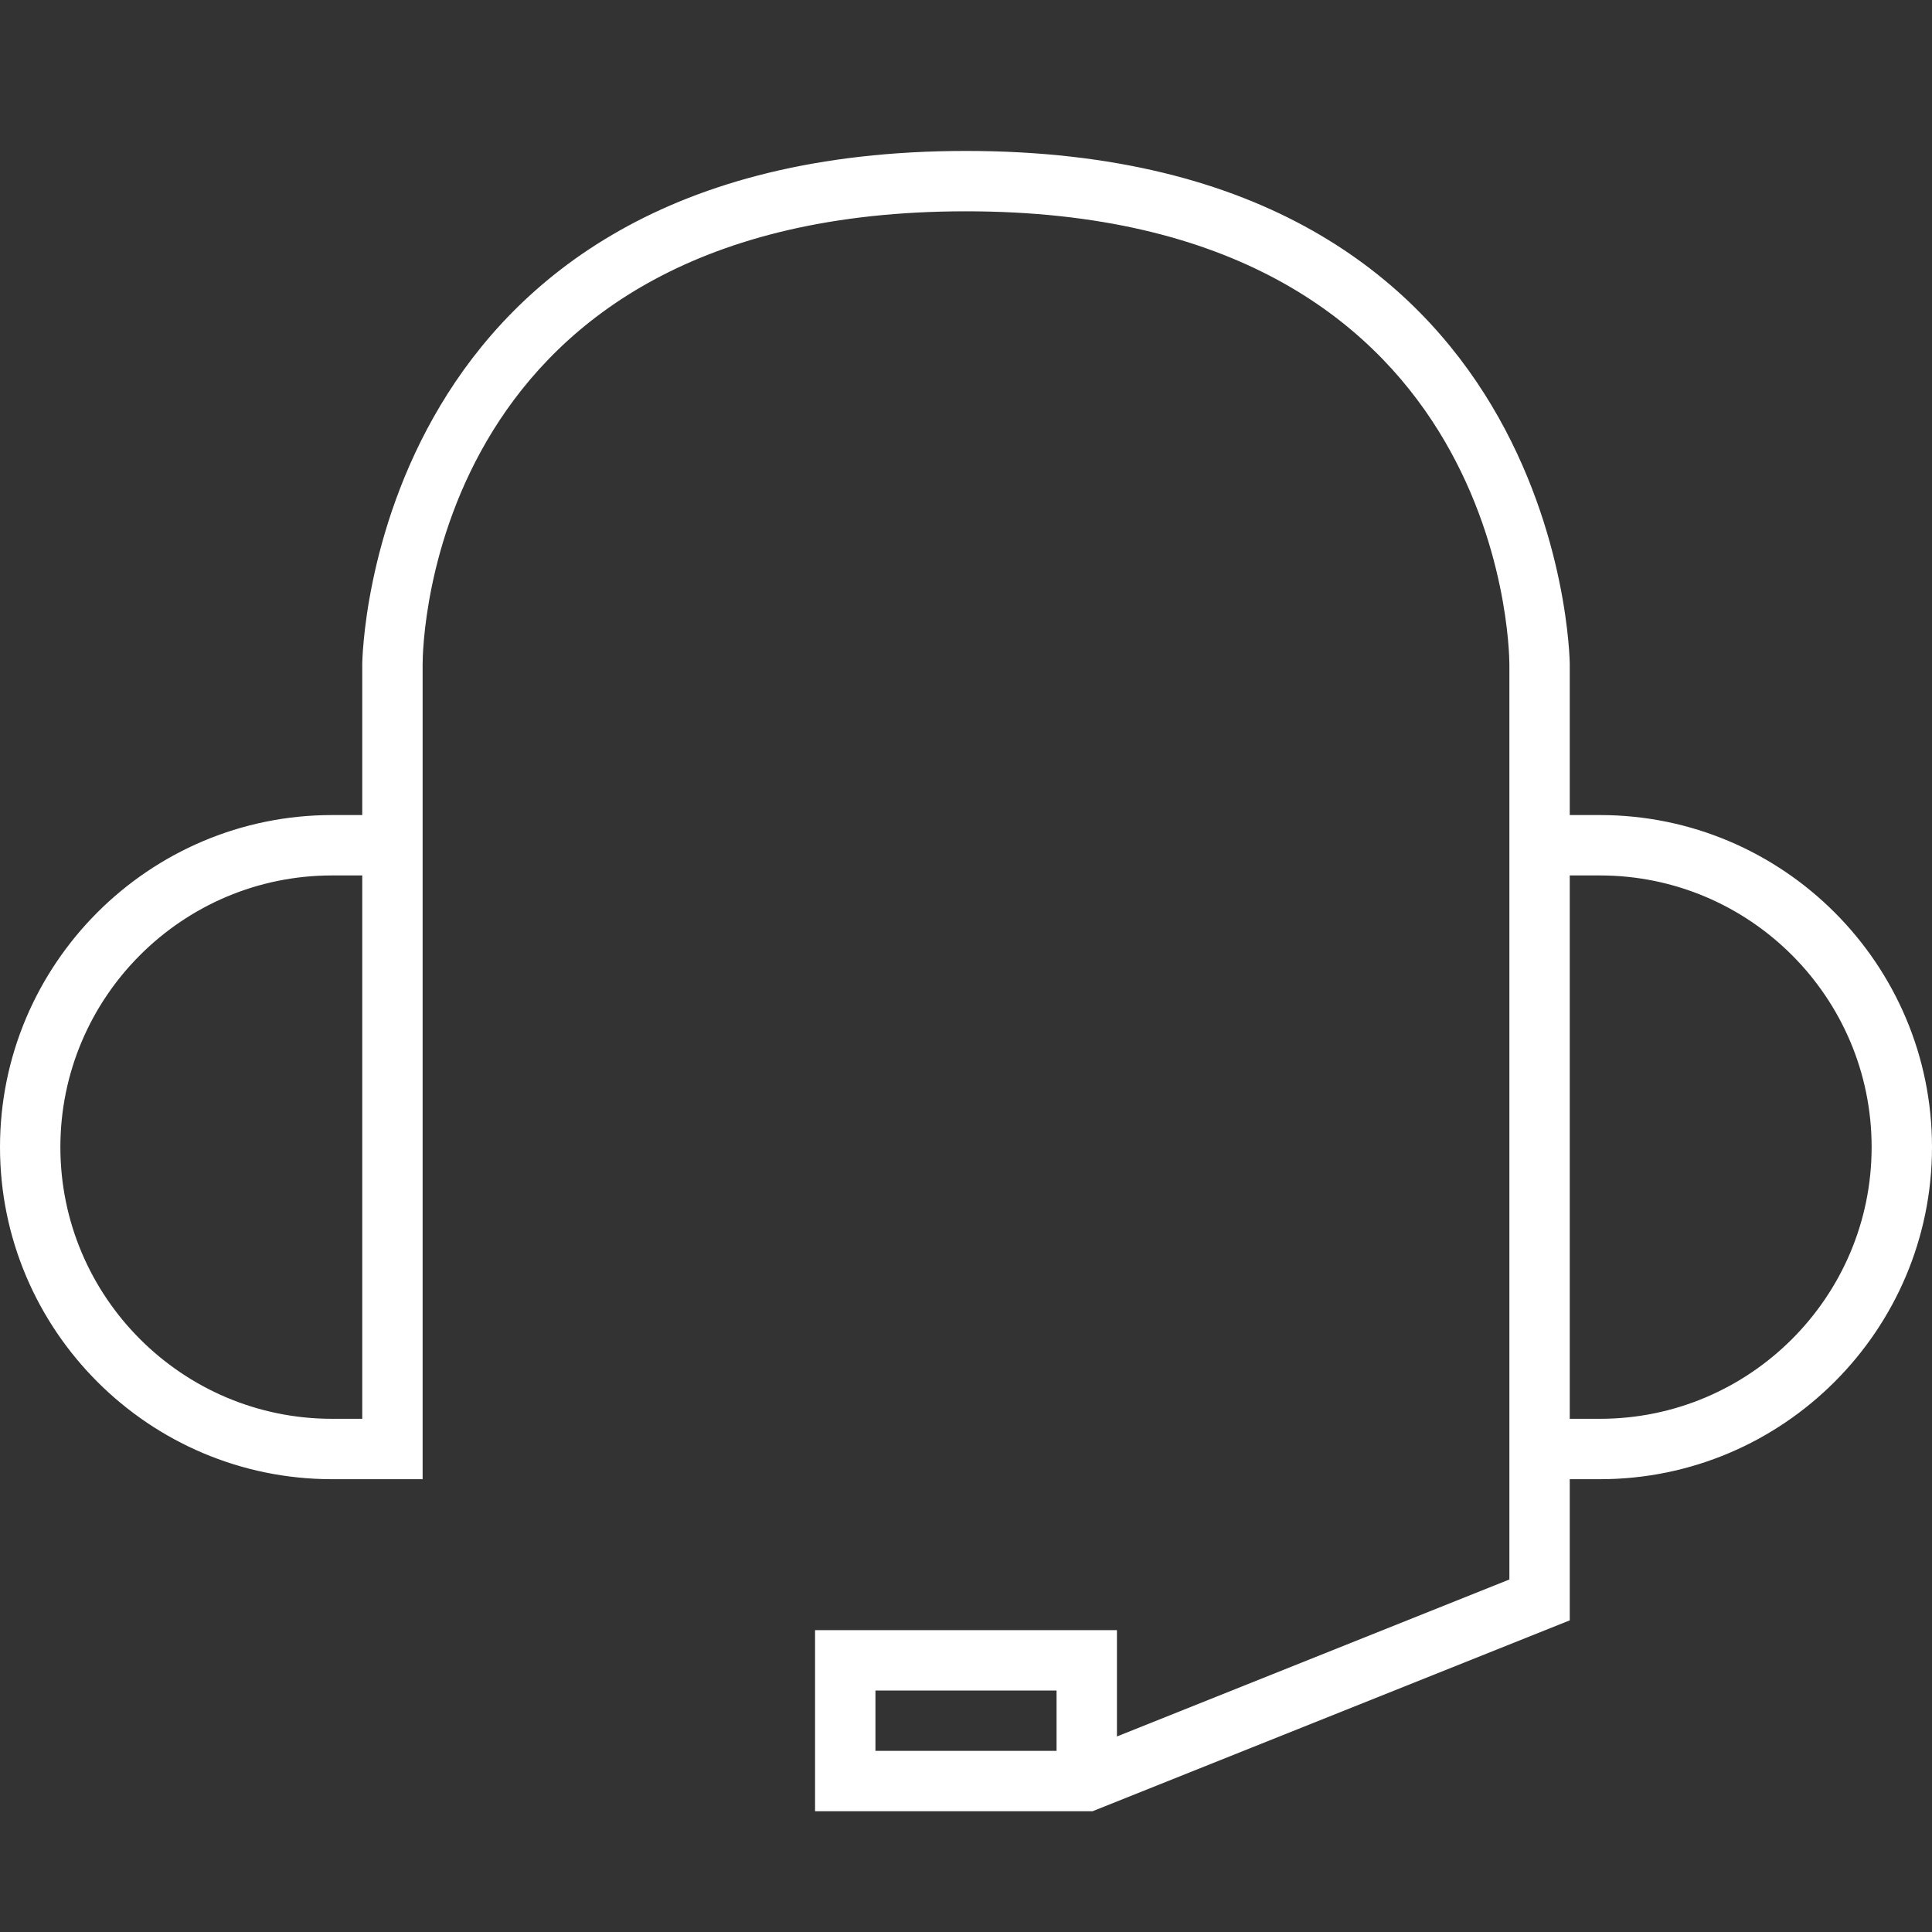<?xml version="1.0" encoding="UTF-8"?> <svg xmlns="http://www.w3.org/2000/svg" width="156" height="156" viewBox="0 0 156 156" fill="none"><rect x="0" y="0" width="156" height="156" fill="#333333" stroke="none"/> <path d="M126.25 65.812V66.312H126.75H129.188C143.695 66.312 155.5 78.118 155.5 92.625C155.5 107.132 143.695 118.938 129.188 118.938H126.75H126.25V119.438V130.499L88.122 145.75H66.312V132.125H89.688V140.212V140.951L90.373 140.677L122.061 128.002L122.375 127.876V127.537V119.438V117V68.25V65.812V53.625V53.623C122.372 52.843 122.21 43.592 116.575 34.521C110.915 25.412 99.782 16.562 78 16.562C56.15 16.562 45.015 25.411 39.372 34.521C33.753 43.592 33.625 52.843 33.625 53.625V65.812V75.562V118.938H26.812C12.305 118.938 0.5 107.132 0.5 92.625C0.5 78.118 12.305 66.312 26.812 66.312H29.25H29.75V65.812V53.625L29.75 53.624L29.75 53.622L29.75 53.613L29.75 53.585C29.751 53.561 29.752 53.527 29.753 53.484C29.755 53.397 29.76 53.274 29.767 53.116C29.783 52.8 29.812 52.345 29.866 51.772C29.974 50.627 30.181 49.008 30.58 47.077C31.377 43.211 32.937 38.101 35.982 33.008C42.054 22.852 54.078 12.688 78 12.688C101.922 12.688 113.945 22.852 120.018 33.008C123.063 38.101 124.623 43.211 125.42 47.077C125.819 49.008 126.026 50.627 126.134 51.772C126.188 52.345 126.217 52.8 126.233 53.116C126.24 53.274 126.245 53.397 126.247 53.484C126.248 53.527 126.249 53.561 126.249 53.585L126.25 53.613L126.25 53.622L126.25 53.624V53.625V65.812ZM29.25 115.062H29.75V114.562V75.562V70.688V70.188H29.25H26.812C14.439 70.188 4.375 80.254 4.375 92.625C4.375 104.996 14.439 115.062 26.812 115.062H29.25ZM70.188 141.375V141.875H70.688H85.312H85.812V141.375V136.5V136H85.312H70.688H70.188V136.5V141.375ZM126.25 114.562V115.062H126.75H129.188C141.561 115.062 151.625 104.996 151.625 92.625C151.625 80.254 141.561 70.188 129.188 70.188H126.75H126.25V70.688V114.562Z" fill="white" stroke="white"></path> </svg> 